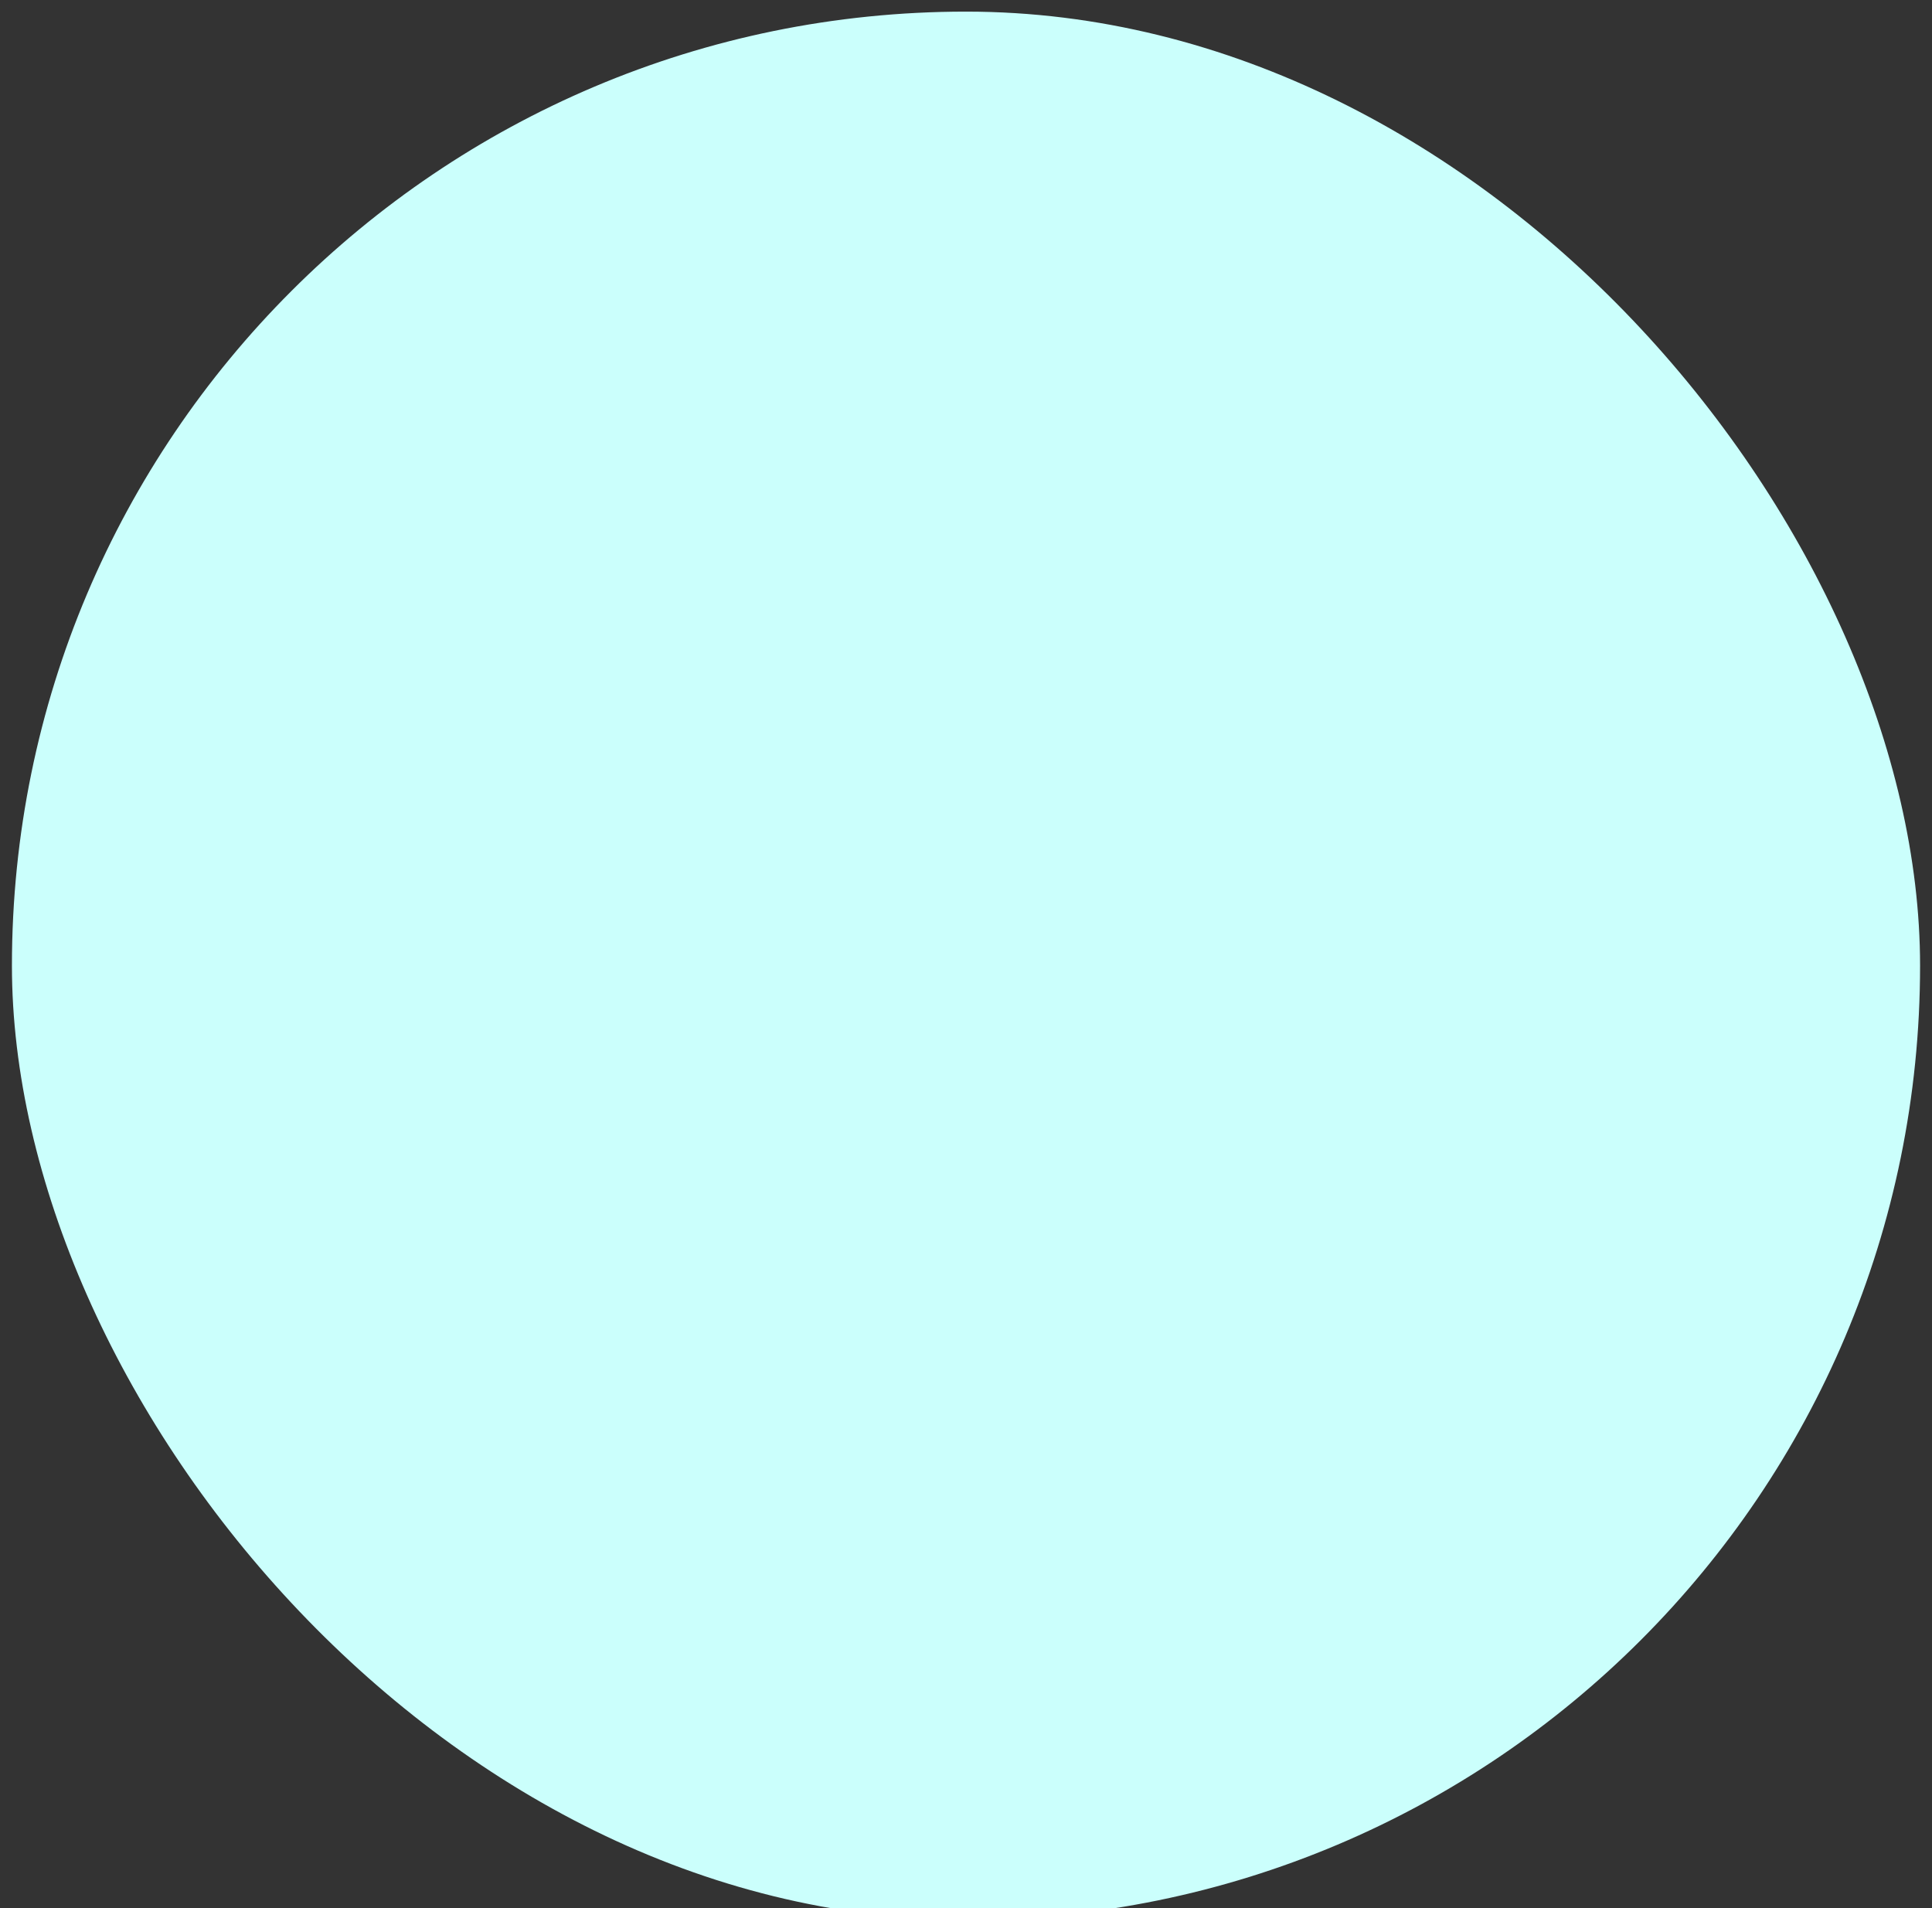<svg width="81" height="80" viewBox="0 0 81 80" fill="none" xmlns="http://www.w3.org/2000/svg">
<rect x="0" y="0" width="81" height="80" fill="#333333" stroke="none"/>
<rect x="80.5" y="80.487" width="80" height="80" rx="40" transform="rotate(-180 80.5 80.487)" fill="#CBFFFC"/>
</svg>
